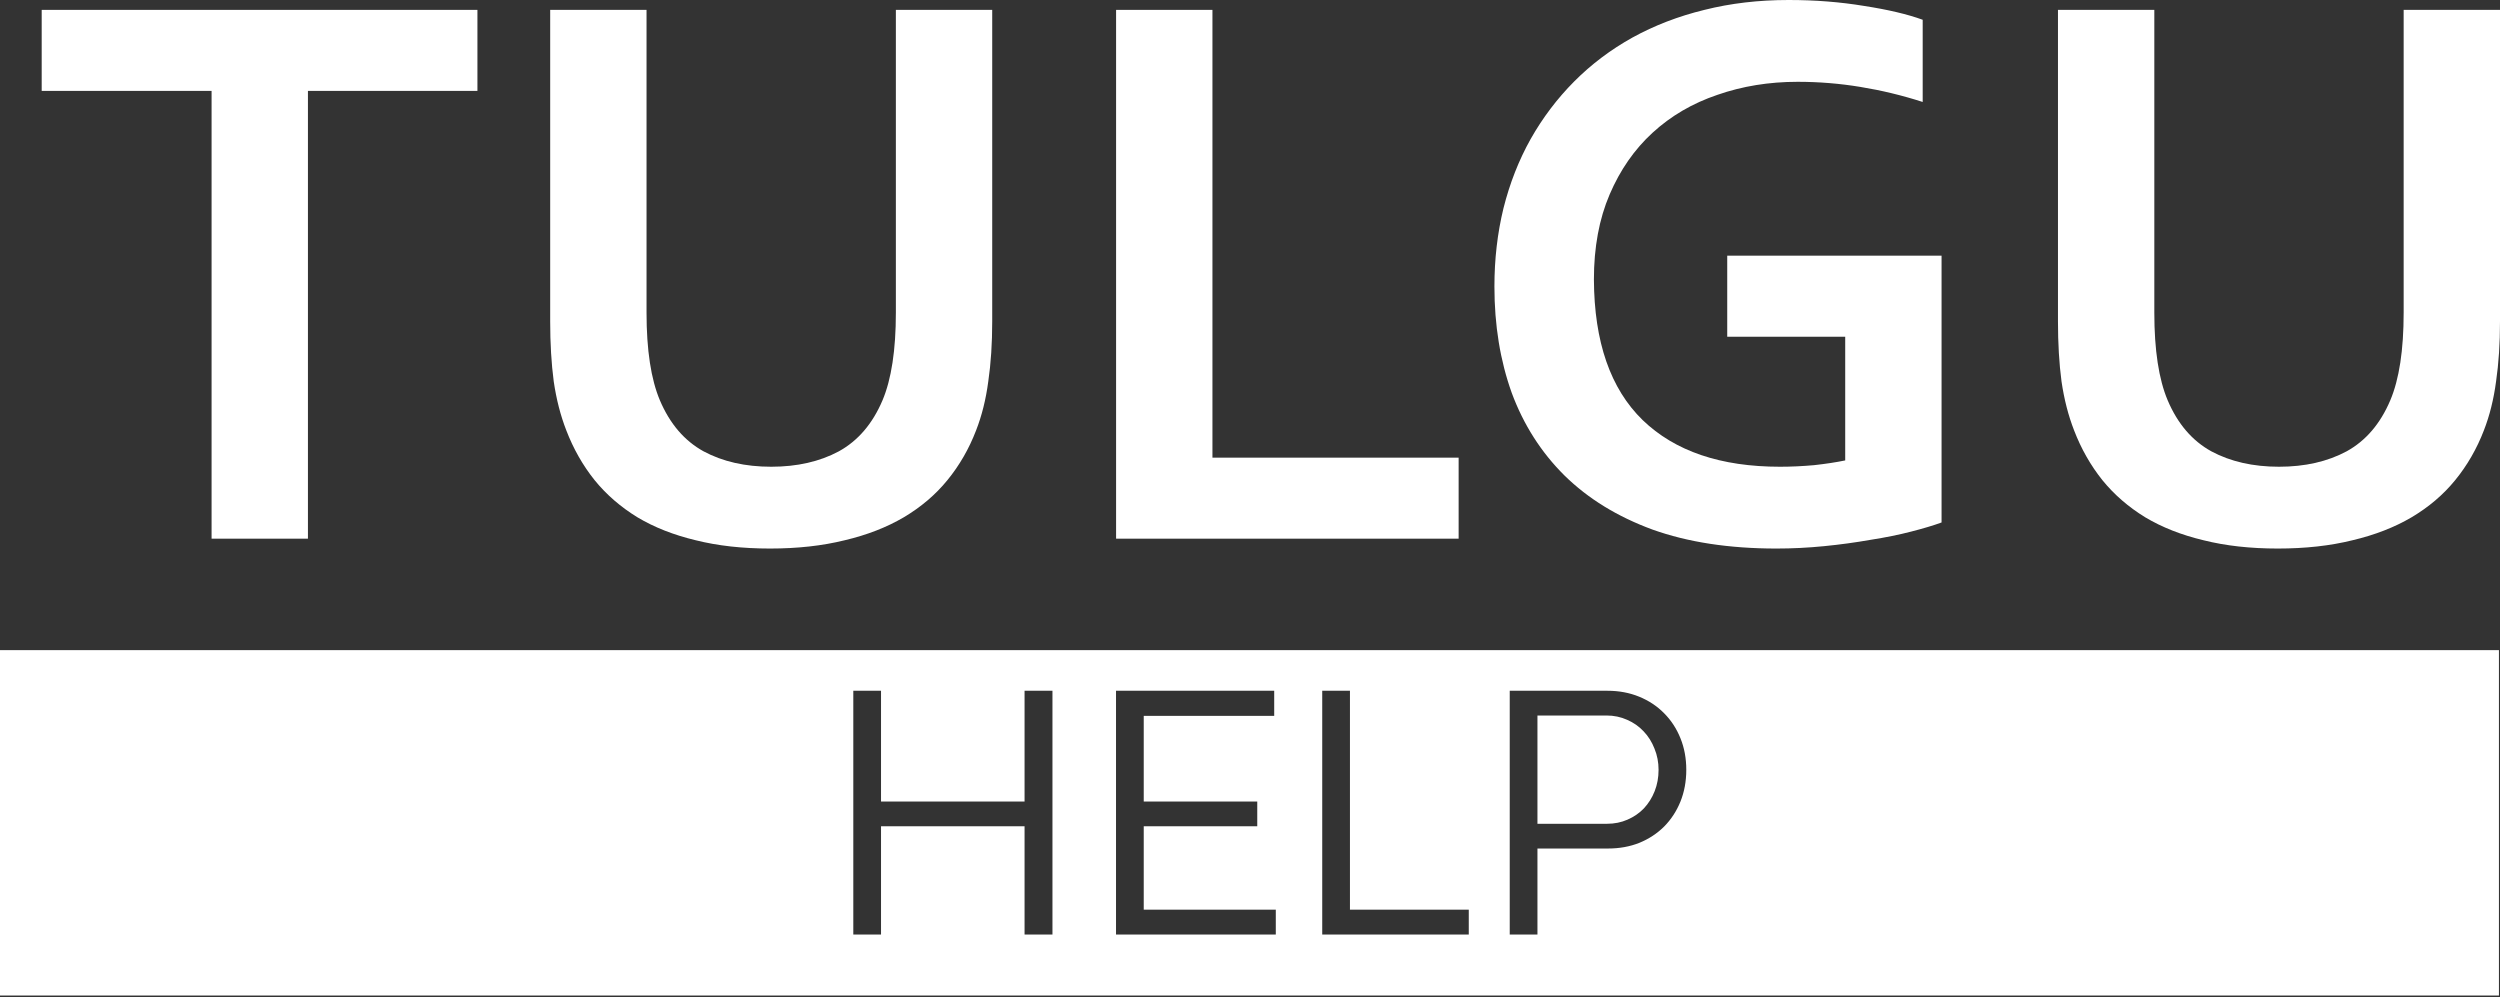 <?xml version="1.0" encoding="UTF-8"?> <svg xmlns="http://www.w3.org/2000/svg" width="1128" height="450" viewBox="0 0 1128 450" fill="none"><rect x="0" y="0" width="1128" height="450" fill="#333333" stroke="none"/> <path d="M138.939 243.047H95.466V41.013H18.811V4.458H215.416V41.013H138.939V243.047Z" fill="white"></path> <path d="M347.433 247.505C335.012 247.505 323.833 246.257 313.897 243.761C303.96 241.383 295.206 237.936 287.635 233.418C280.064 228.782 273.617 223.195 268.294 216.656C262.971 209.999 258.712 202.51 255.518 194.188C252.916 187.531 251.023 180.161 249.84 172.077C248.775 163.993 248.243 154.958 248.243 144.972V4.458H291.716V141.049C291.716 157.93 293.727 171.126 297.749 180.636C302.245 191.216 308.81 198.884 317.446 203.639C326.081 208.275 336.254 210.593 347.966 210.593C359.677 210.593 369.85 208.275 378.486 203.639C387.121 198.884 393.686 191.216 398.182 180.636C402.204 171.126 404.215 157.93 404.215 141.049V4.458H447.688V144.972C447.688 154.958 447.097 163.993 445.914 172.077C444.849 180.161 443.015 187.531 440.413 194.188C437.219 202.51 432.901 209.999 427.46 216.656C422.136 223.195 415.571 228.782 407.764 233.418C400.074 237.936 391.202 241.383 381.147 243.761C371.092 246.257 359.854 247.505 347.433 247.505Z" fill="white"></path> <path d="M547.056 4.458V206.492H658.134V243.047H503.582V4.458H547.056Z" fill="white"></path> <path d="M832.56 151.927H779.327V115.372H876.033V235.736C872.484 237.044 867.93 238.411 862.37 239.838C856.929 241.264 850.777 242.512 843.916 243.582C837.173 244.771 830.194 245.722 822.978 246.435C815.762 247.149 808.605 247.505 801.508 247.505C780.214 247.505 761.583 244.652 745.613 238.946C729.762 233.121 716.513 224.978 705.866 214.516C695.338 204.055 687.412 191.632 682.089 177.248C676.884 162.745 674.282 146.756 674.282 129.28C674.282 116.917 675.642 105.148 678.363 93.974C681.202 82.68 685.283 72.278 690.606 62.768C696.048 53.139 702.613 44.461 710.302 36.733C717.991 29.006 726.745 22.409 736.564 16.94C746.5 11.472 757.324 7.311 769.036 4.458C780.865 1.486 793.523 0 807.008 0C818.956 0 830.312 0.892 841.077 2.675C851.842 4.339 860.655 6.419 867.516 8.916V46.006C858.289 43.034 848.944 40.775 839.48 39.23C830.135 37.684 820.671 36.912 811.089 36.912C798.195 36.912 786.129 38.873 774.891 42.796C763.653 46.6 753.894 52.307 745.613 59.915C737.451 67.404 731.004 76.677 726.272 87.732C721.54 98.788 719.174 111.568 719.174 126.071C719.293 154.245 726.627 175.405 741.177 189.552C755.727 203.58 776.37 210.593 803.105 210.593C808.073 210.593 813.219 210.356 818.542 209.88C823.865 209.286 828.538 208.573 832.56 207.74V151.927Z" fill="white"></path> <path d="M1027.75 247.505C1015.33 247.505 1004.15 246.257 994.21 243.761C984.273 241.383 975.519 237.936 967.948 233.418C960.377 228.782 953.93 223.195 948.607 216.656C943.284 209.999 939.025 202.51 935.831 194.188C933.229 187.531 931.336 180.161 930.153 172.077C929.088 163.993 928.556 154.958 928.556 144.972V4.458H972.029V141.049C972.029 157.93 974.04 171.126 978.062 180.636C982.558 191.216 989.123 198.884 997.758 203.639C1006.39 208.275 1016.57 210.593 1028.28 210.593C1039.99 210.593 1050.16 208.275 1058.8 203.639C1067.43 198.884 1074 191.216 1078.49 180.636C1082.52 171.126 1084.53 157.93 1084.53 141.049V4.458H1128V144.972C1128 154.958 1127.41 163.993 1126.23 172.077C1125.16 180.161 1123.33 187.531 1120.73 194.188C1117.53 202.51 1113.21 209.999 1107.77 216.656C1102.45 223.195 1095.88 228.782 1088.08 233.418C1080.39 237.936 1071.52 241.383 1061.46 243.761C1051.41 246.257 1040.17 247.505 1027.75 247.505Z" fill="white"></path> <path fill-rule="evenodd" clip-rule="evenodd" d="M1127.52 293.339H0V449.176H1127.52V293.339ZM397.517 311.673H385.01V421.675H397.517V372.821H462.282V421.675H474.868V311.673H462.282V361.659H397.517V311.673ZM574.923 311.673H503.546V421.675H575.64V410.432H516.053V372.821H567.275V361.659H516.053V322.997H574.923V311.673ZM596.59 311.673H609.097V410.432H662.709V421.675H596.59V311.673ZM693.697 421.675V382.851H725.562C730.713 382.851 735.44 381.988 739.741 380.263C744.043 378.483 747.761 376.03 750.894 372.902C754.027 369.721 756.47 365.973 758.223 361.659C759.975 357.292 760.852 352.519 760.852 347.343C760.852 342.166 759.975 337.421 758.223 333.107C756.47 328.739 754.001 324.965 750.814 321.783C747.681 318.602 743.937 316.122 739.582 314.342C735.227 312.563 730.474 311.673 725.323 311.673H681.19V421.675H693.697ZM734.324 369.829C731.51 371.069 728.43 371.689 725.084 371.689H693.697V322.835H724.845C728.191 322.835 731.297 323.482 734.165 324.776C737.033 326.016 739.502 327.742 741.574 329.953C743.698 332.164 745.344 334.779 746.513 337.798C747.734 340.764 748.345 343.946 748.345 347.343C748.345 350.794 747.761 354.002 746.592 356.968C745.424 359.934 743.804 362.522 741.733 364.733C739.662 366.89 737.192 368.588 734.324 369.829Z" fill="white"></path> </svg> 